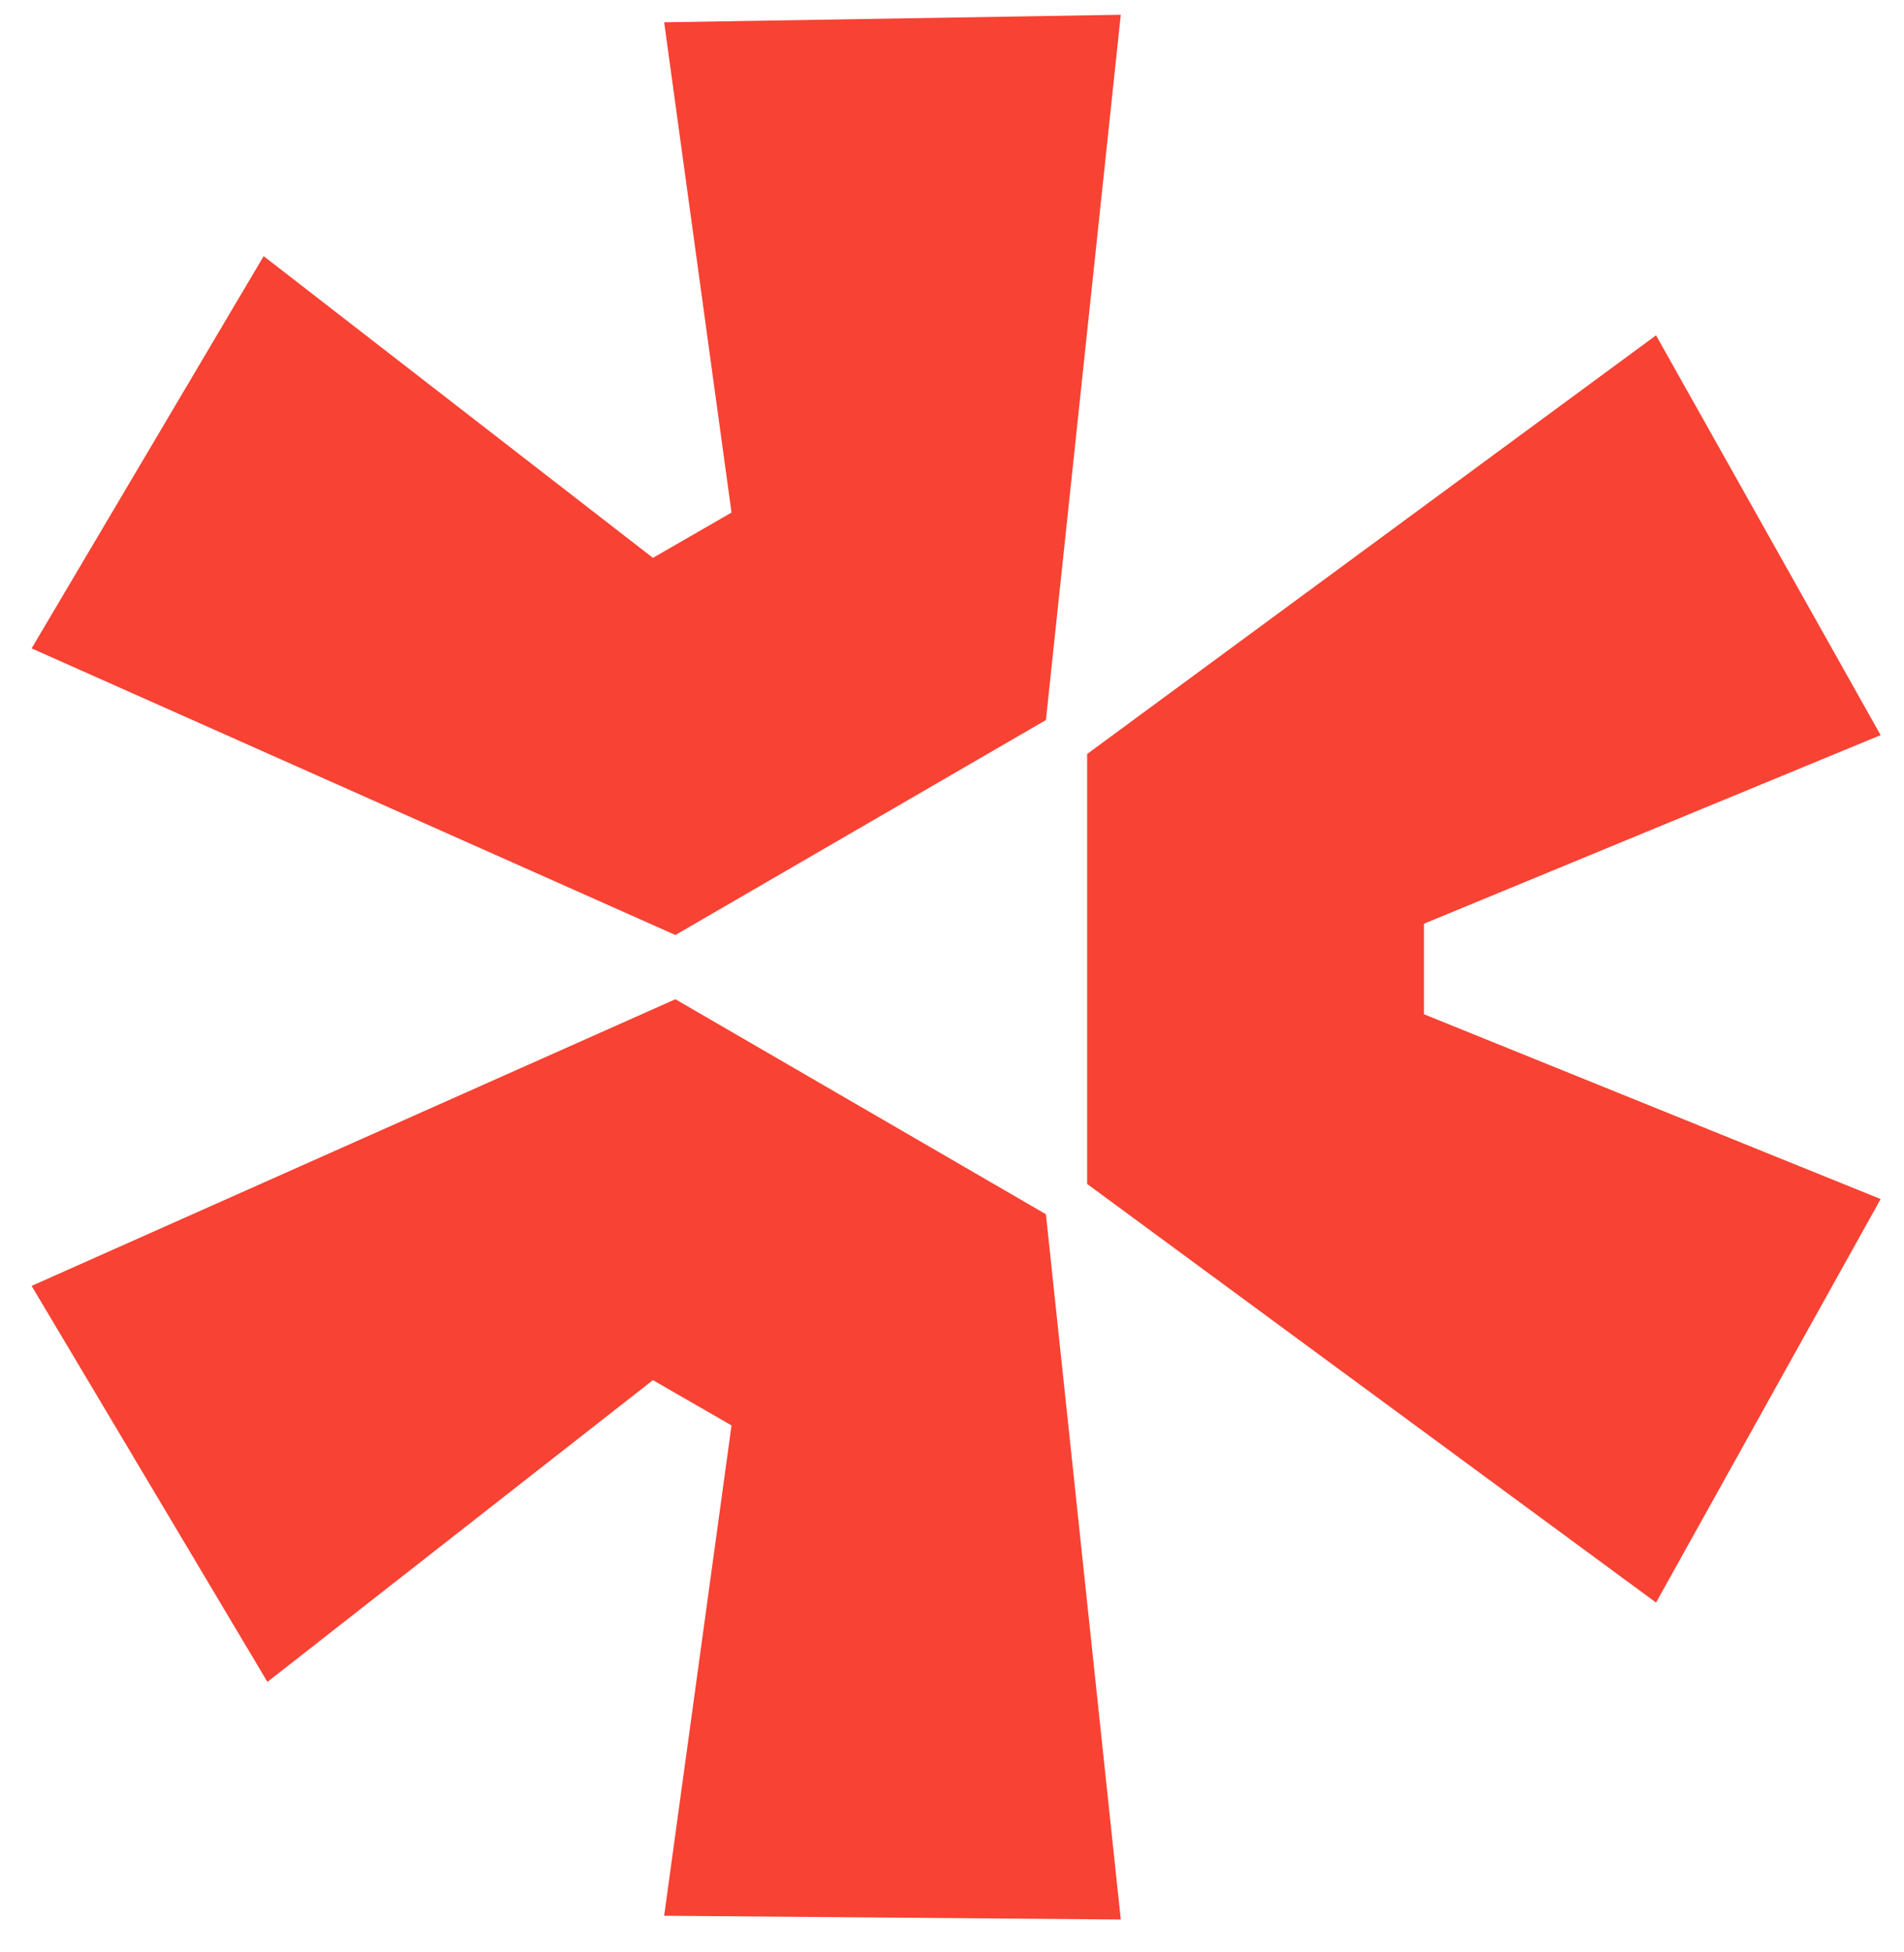 <svg width="40" height="41" viewBox="0 0 40 41" fill="none" xmlns="http://www.w3.org/2000/svg">
<path d="M0.664 27.004L14.189 20.984L21.973 25.499L23.546 40.31L13.953 40.231L15.368 29.934L13.717 28.983L5.618 35.32L0.664 27.004Z" fill="#F84233"/>
<path d="M22.839 24.863L34.791 33.654L39.509 25.18L29.915 21.299V19.398L39.509 15.438L34.791 7.042L22.839 15.834V24.863Z" fill="#F84233"/>
<path d="M21.973 15.121L23.546 0.31L13.953 0.468L15.368 10.764L13.717 11.715L5.539 5.379L0.664 13.616L14.189 19.635L21.973 15.121Z" fill="#F84233"/>
</svg>
